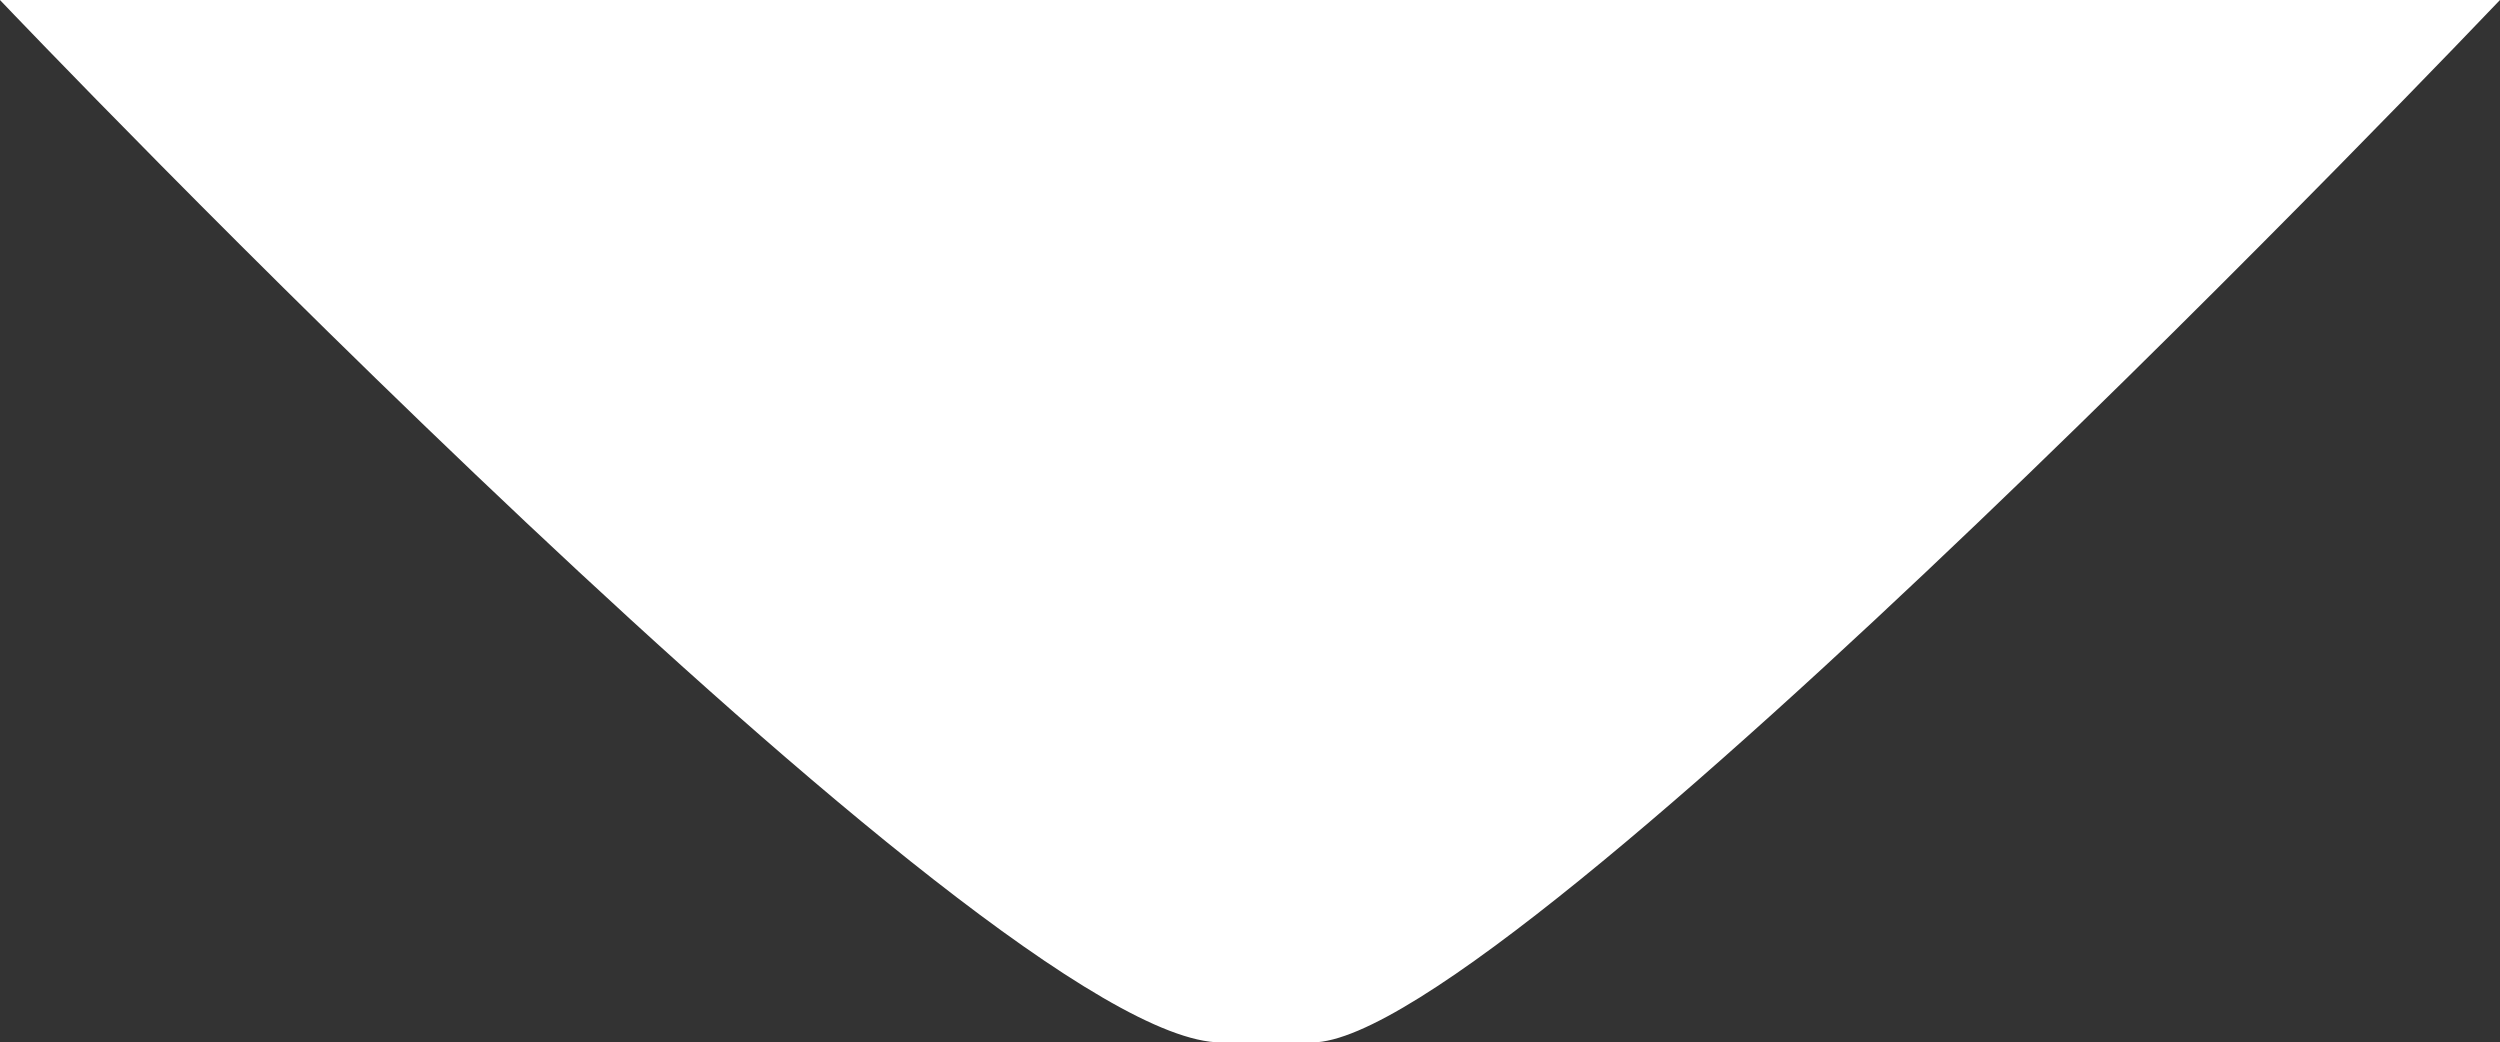<svg xmlns="http://www.w3.org/2000/svg" xmlns:svg="http://www.w3.org/2000/svg" id="svg8" width="299.777" height="125" version="1.1" viewBox="0 0 79.316 33.073"><rect x="0" y="0" width="79.316" height="33.073" fill="#333333" stroke="none"/><g id="layer1" transform="translate(-30.685,-143.501)"><path style="fill:#fff;fill-opacity:1;stroke:#fff;stroke-width:.141px;stroke-linecap:butt;stroke-linejoin:miter;stroke-opacity:1" id="path819" d="m 30.849,143.571 h 78.988 c 0,0 -31.374,32.932 -37.523,32.932 h -2.89 c -7.197,0 -38.576,-32.932 -38.576,-32.932 z"/></g></svg>